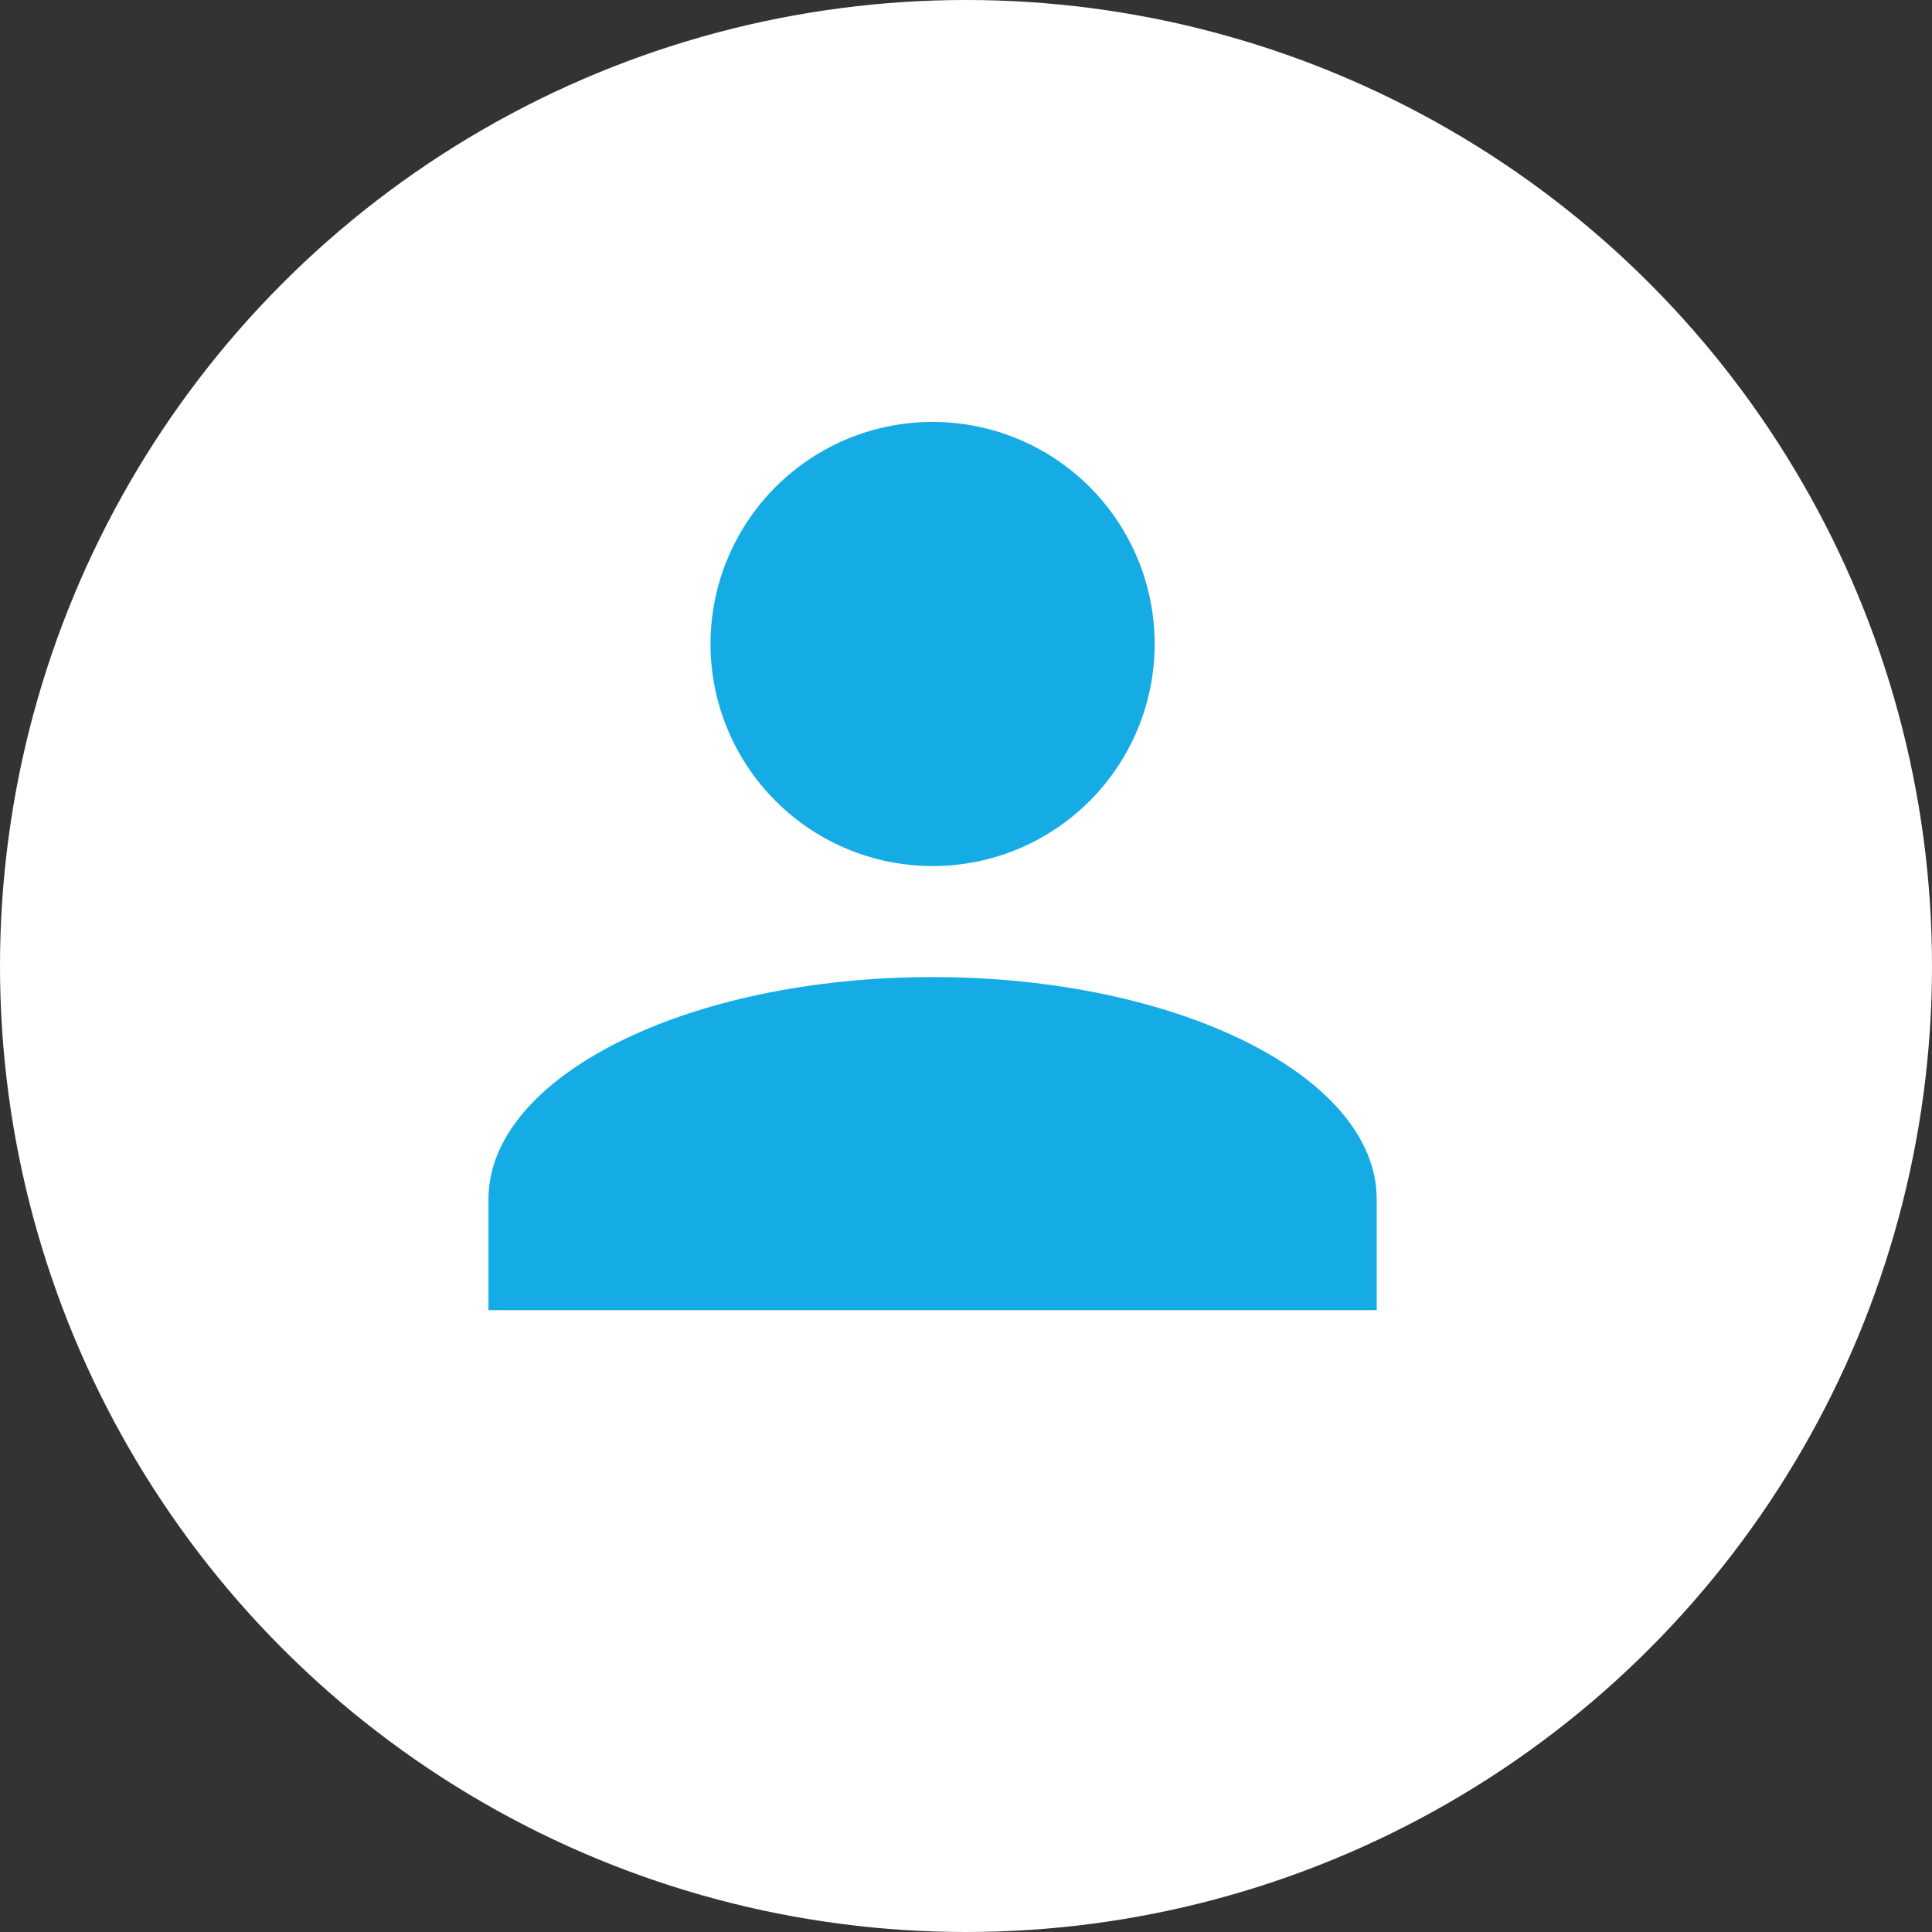<svg width="29" height="29" viewBox="0 0 29 29" fill="none" xmlns="http://www.w3.org/2000/svg">
<rect x="0" y="0" width="29" height="29" fill="#333333" stroke="none"/>
<circle cx="14.5" cy="14.5" r="14.5" fill="white"/>
<path d="M13.999 6.333C14.883 6.333 15.731 6.684 16.356 7.309C16.981 7.934 17.332 8.782 17.332 9.666C17.332 10.55 16.981 11.398 16.356 12.023C15.731 12.649 14.883 13 13.999 13C13.115 13 12.267 12.649 11.642 12.023C11.017 11.398 10.665 10.55 10.665 9.666C10.665 8.782 11.017 7.934 11.642 7.309C12.267 6.684 13.115 6.333 13.999 6.333ZM13.999 14.666C17.682 14.666 20.665 16.158 20.665 18V19.666H7.332V18C7.332 16.158 10.315 14.666 13.999 14.666Z" fill="#15ACE6"/>
</svg>

